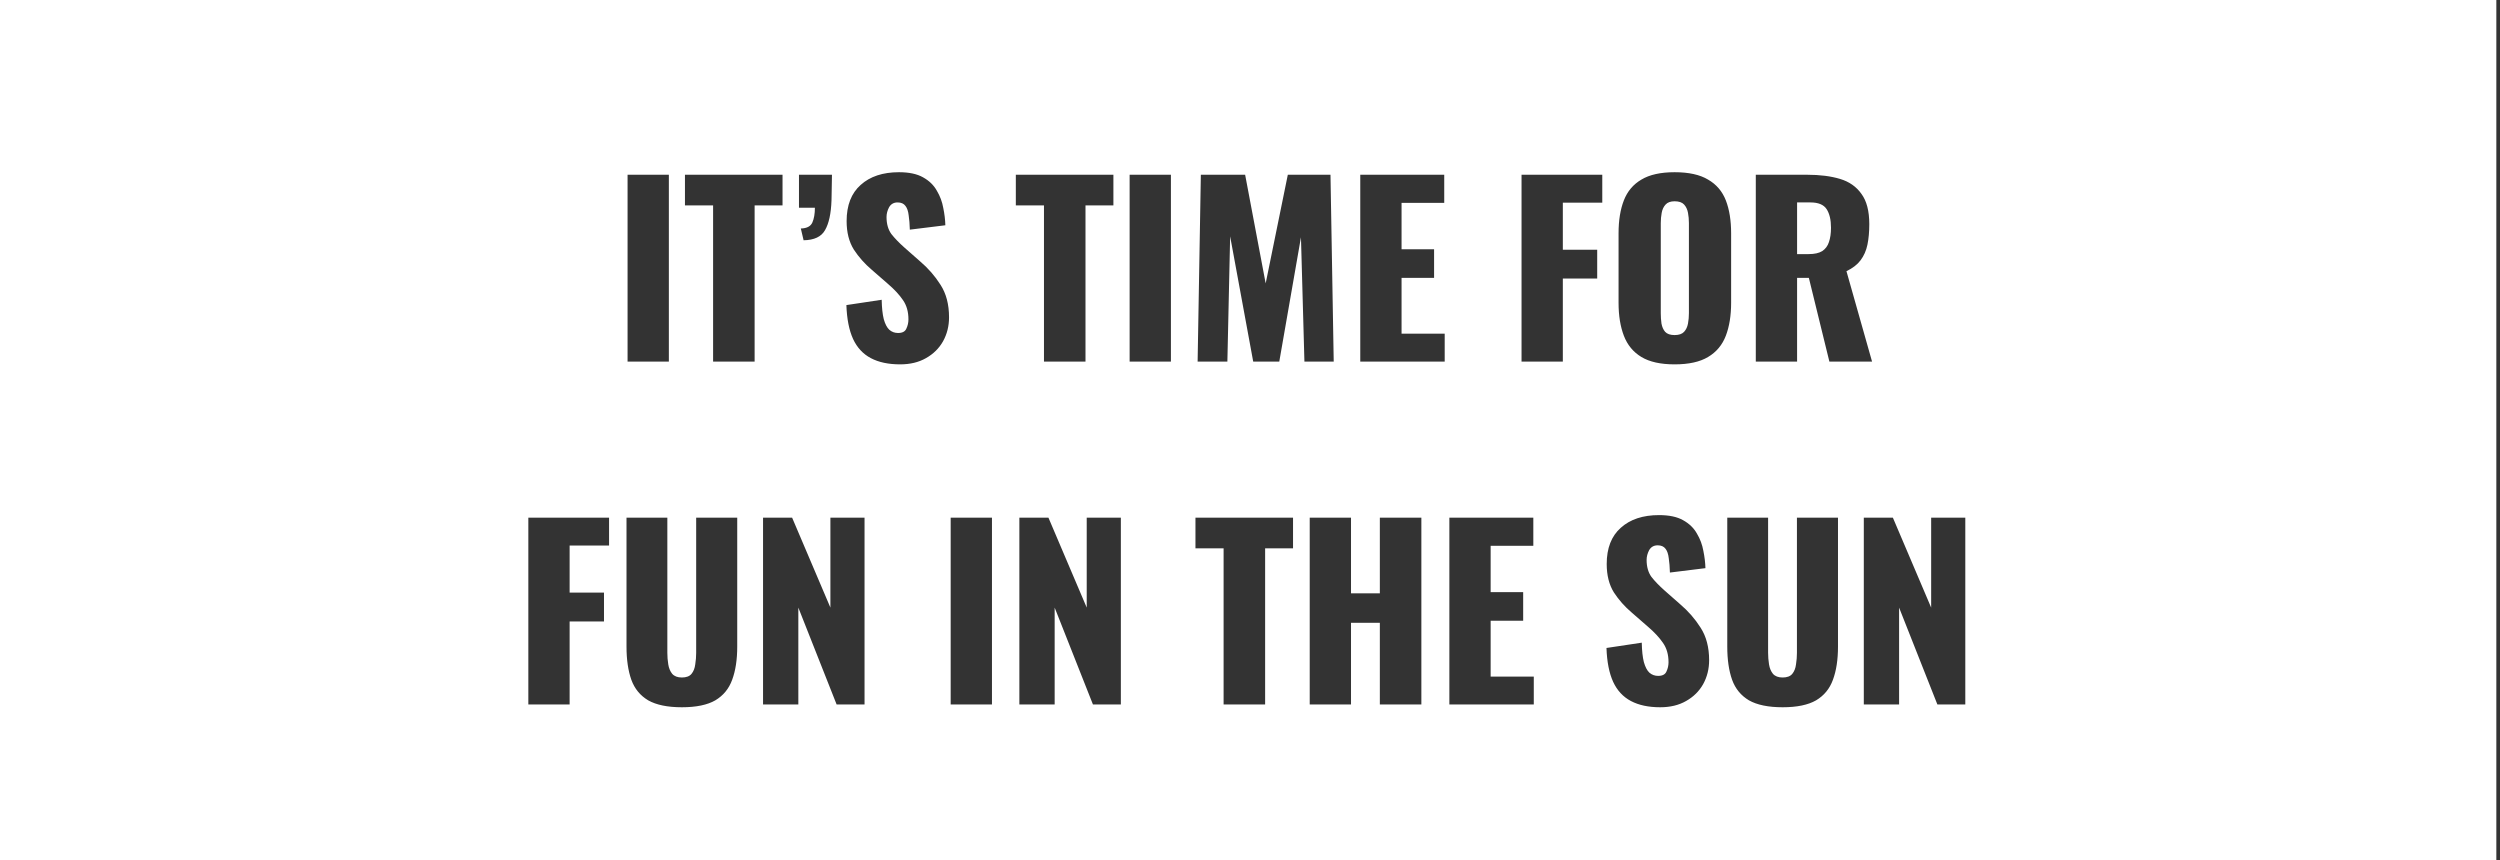 <svg width="401" height="138" viewBox="0 0 401 138" fill="none" xmlns="http://www.w3.org/2000/svg">
<rect x="0" y="0" width="401" height="138" fill="#333333" stroke="none"/>
<path fill-rule="evenodd" clip-rule="evenodd" d="M400.413 0H0V138H400.413V0ZM100.662 28.03V58H107.285V28.03H100.662ZM114.381 32.951V58H121.041V32.951H125.518V28.03H109.867V32.951H114.381ZM128.452 36.651L128.896 38.538C130.598 38.513 131.745 37.971 132.337 36.91C132.954 35.849 133.299 34.258 133.373 32.137C133.398 31.52 133.41 30.867 133.41 30.176C133.435 29.485 133.447 28.77 133.447 28.03H128.156V33.321H130.709C130.709 34.283 130.574 35.072 130.302 35.689C130.031 36.306 129.414 36.626 128.452 36.651ZM139.683 57.445C140.941 58.111 142.508 58.444 144.382 58.444C145.986 58.444 147.367 58.111 148.526 57.445C149.71 56.779 150.623 55.879 151.264 54.744C151.906 53.585 152.226 52.302 152.226 50.896C152.226 48.824 151.77 47.085 150.857 45.679C149.969 44.273 148.872 43.015 147.564 41.905L145.085 39.722C144.222 38.957 143.519 38.23 142.976 37.539C142.458 36.824 142.199 35.911 142.199 34.801C142.199 34.283 142.335 33.765 142.606 33.247C142.902 32.729 143.359 32.47 143.975 32.47C144.543 32.47 144.962 32.655 145.233 33.025C145.505 33.37 145.677 33.876 145.751 34.542C145.85 35.183 145.912 35.948 145.936 36.836L151.634 36.133C151.61 35.245 151.499 34.32 151.301 33.358C151.129 32.371 150.783 31.446 150.265 30.583C149.772 29.695 149.032 28.98 148.045 28.437C147.083 27.894 145.801 27.623 144.197 27.623C141.607 27.623 139.56 28.301 138.055 29.658C136.551 30.99 135.798 32.926 135.798 35.467C135.798 37.268 136.181 38.785 136.945 40.018C137.735 41.227 138.697 42.312 139.831 43.274L142.421 45.531C143.433 46.394 144.234 47.258 144.826 48.121C145.418 48.96 145.714 49.996 145.714 51.229C145.714 51.747 145.603 52.24 145.381 52.709C145.184 53.178 144.74 53.412 144.049 53.412C143.507 53.412 143.038 53.239 142.643 52.894C142.273 52.549 141.977 51.981 141.755 51.192C141.558 50.403 141.447 49.367 141.422 48.084L135.761 48.935C135.835 51.155 136.193 52.968 136.834 54.374C137.476 55.755 138.425 56.779 139.683 57.445ZM167.453 32.951V58H174.113V32.951H178.59V28.03H162.939V32.951H167.453ZM181.192 28.03V58H187.815V28.03H181.192ZM192.616 28.03L192.098 58H196.871L197.315 37.909L201.015 58H205.196L208.674 38.057L209.229 58H213.928L213.41 28.03H206.565L203.013 45.457L199.72 28.03H192.616ZM218.187 28.03V58H231.729V53.523H224.81V44.569H230.027V39.981H224.81V32.544H231.655V28.03H218.187ZM244.055 28.03V58H250.678V44.68H256.191V40.055H250.678V32.507H257.005V28.03H244.055ZM263.28 57.26C264.587 58.049 266.363 58.444 268.608 58.444C270.877 58.444 272.665 58.049 273.973 57.26C275.305 56.471 276.254 55.336 276.822 53.856C277.389 52.376 277.673 50.612 277.673 48.565V37.428C277.673 35.356 277.389 33.592 276.822 32.137C276.254 30.682 275.305 29.572 273.973 28.807C272.665 28.018 270.877 27.623 268.608 27.623C266.363 27.623 264.587 28.018 263.28 28.807C261.973 29.572 261.035 30.682 260.468 32.137C259.901 33.592 259.617 35.356 259.617 37.428V48.565C259.617 50.612 259.901 52.376 260.468 53.856C261.035 55.336 261.973 56.471 263.28 57.26ZM270.125 53.227C269.804 53.572 269.298 53.745 268.608 53.745C267.917 53.745 267.411 53.572 267.091 53.227C266.795 52.882 266.598 52.438 266.499 51.895C266.425 51.352 266.388 50.797 266.388 50.23V35.8C266.388 35.208 266.437 34.653 266.536 34.135C266.634 33.592 266.844 33.148 267.165 32.803C267.486 32.458 267.966 32.285 268.608 32.285C269.298 32.285 269.804 32.458 270.125 32.803C270.445 33.148 270.655 33.592 270.754 34.135C270.853 34.653 270.902 35.208 270.902 35.8V50.23C270.902 50.797 270.853 51.352 270.754 51.895C270.655 52.438 270.445 52.882 270.125 53.227ZM281.63 28.03V58H288.253V44.569H290.14L293.433 58H300.278L296.171 43.496C297.157 43.027 297.91 42.448 298.428 41.757C298.97 41.042 299.34 40.203 299.538 39.241C299.735 38.279 299.834 37.181 299.834 35.948C299.834 33.851 299.414 32.236 298.576 31.101C297.762 29.942 296.615 29.14 295.135 28.696C293.655 28.252 291.903 28.03 289.881 28.03H281.63ZM290.103 40.758H288.253V32.47H290.399C291.657 32.47 292.52 32.828 292.989 33.543C293.457 34.258 293.692 35.257 293.692 36.54C293.692 37.428 293.581 38.193 293.359 38.834C293.161 39.451 292.804 39.932 292.286 40.277C291.768 40.598 291.04 40.758 290.103 40.758ZM84.745 83.03V113H91.368V99.68H96.881V95.055H91.368V87.507H97.695V83.03H84.745ZM103.97 112.334C105.278 113.074 107.078 113.444 109.372 113.444C111.666 113.444 113.455 113.074 114.737 112.334C116.02 111.569 116.92 110.472 117.438 109.041C117.981 107.586 118.252 105.81 118.252 103.713V83.03H111.666V104.712C111.666 105.329 111.617 105.945 111.518 106.562C111.444 107.179 111.247 107.684 110.926 108.079C110.606 108.474 110.088 108.671 109.372 108.671C108.682 108.671 108.164 108.474 107.818 108.079C107.498 107.684 107.288 107.179 107.189 106.562C107.091 105.945 107.041 105.329 107.041 104.712V83.03H100.492V103.713C100.492 105.81 100.751 107.586 101.269 109.041C101.787 110.472 102.688 111.569 103.97 112.334ZM122.392 83.03V113H128.053V97.46L134.195 113H138.672V83.03H133.196V97.46L127.054 83.03H122.392ZM152.488 83.03V113H159.111V83.03H152.488ZM163.506 83.03V113H169.167V97.46L175.309 113H179.786V83.03H174.31V97.46L168.168 83.03H163.506ZM196.266 87.951V113H202.926V87.951H207.403V83.03H191.752V87.951H196.266ZM210.079 83.03V113H216.702V99.902H221.327V113H227.987V83.03H221.327V95.166H216.702V83.03H210.079ZM232.477 83.03V113H246.019V108.523H239.1V99.569H244.317V94.981H239.1V87.544H245.945V83.03H232.477ZM261.601 112.445C262.859 113.111 264.425 113.444 266.3 113.444C267.903 113.444 269.284 113.111 270.444 112.445C271.628 111.779 272.54 110.879 273.182 109.744C273.823 108.585 274.144 107.302 274.144 105.896C274.144 103.824 273.687 102.085 272.775 100.679C271.887 99.273 270.789 98.015 269.482 96.905L267.003 94.722C266.139 93.957 265.436 93.23 264.894 92.539C264.376 91.824 264.117 90.911 264.117 89.801C264.117 89.283 264.252 88.765 264.524 88.247C264.82 87.729 265.276 87.47 265.893 87.47C266.46 87.47 266.879 87.655 267.151 88.025C267.422 88.37 267.595 88.876 267.669 89.542C267.767 90.183 267.829 90.948 267.854 91.836L273.552 91.133C273.527 90.245 273.416 89.32 273.219 88.358C273.046 87.371 272.701 86.446 272.183 85.583C271.689 84.695 270.949 83.98 269.963 83.437C269.001 82.894 267.718 82.623 266.115 82.623C263.525 82.623 261.477 83.301 259.973 84.658C258.468 85.99 257.716 87.926 257.716 90.467C257.716 92.268 258.098 93.785 258.863 95.018C259.652 96.227 260.614 97.312 261.749 98.274L264.339 100.531C265.35 101.394 266.152 102.258 266.744 103.121C267.336 103.96 267.632 104.996 267.632 106.229C267.632 106.747 267.521 107.24 267.299 107.709C267.101 108.178 266.657 108.412 265.967 108.412C265.424 108.412 264.955 108.239 264.561 107.894C264.191 107.549 263.895 106.981 263.673 106.192C263.475 105.403 263.364 104.367 263.34 103.084L257.679 103.935C257.753 106.155 258.11 107.968 258.752 109.374C259.393 110.755 260.343 111.779 261.601 112.445ZM280.532 112.334C281.84 113.074 283.64 113.444 285.934 113.444C288.228 113.444 290.017 113.074 291.299 112.334C292.582 111.569 293.482 110.472 294 109.041C294.543 107.586 294.814 105.81 294.814 103.713V83.03H288.228V104.712C288.228 105.329 288.179 105.945 288.08 106.562C288.006 107.179 287.809 107.684 287.488 108.079C287.168 108.474 286.65 108.671 285.934 108.671C285.244 108.671 284.726 108.474 284.38 108.079C284.06 107.684 283.85 107.179 283.751 106.562C283.653 105.945 283.603 105.329 283.603 104.712V83.03H277.054V103.713C277.054 105.81 277.313 107.586 277.831 109.041C278.349 110.472 279.25 111.569 280.532 112.334ZM298.954 83.03V113H304.615V97.46L310.757 113H315.234V83.03H309.758V97.46L303.616 83.03H298.954Z" fill="white"/>
</svg>
